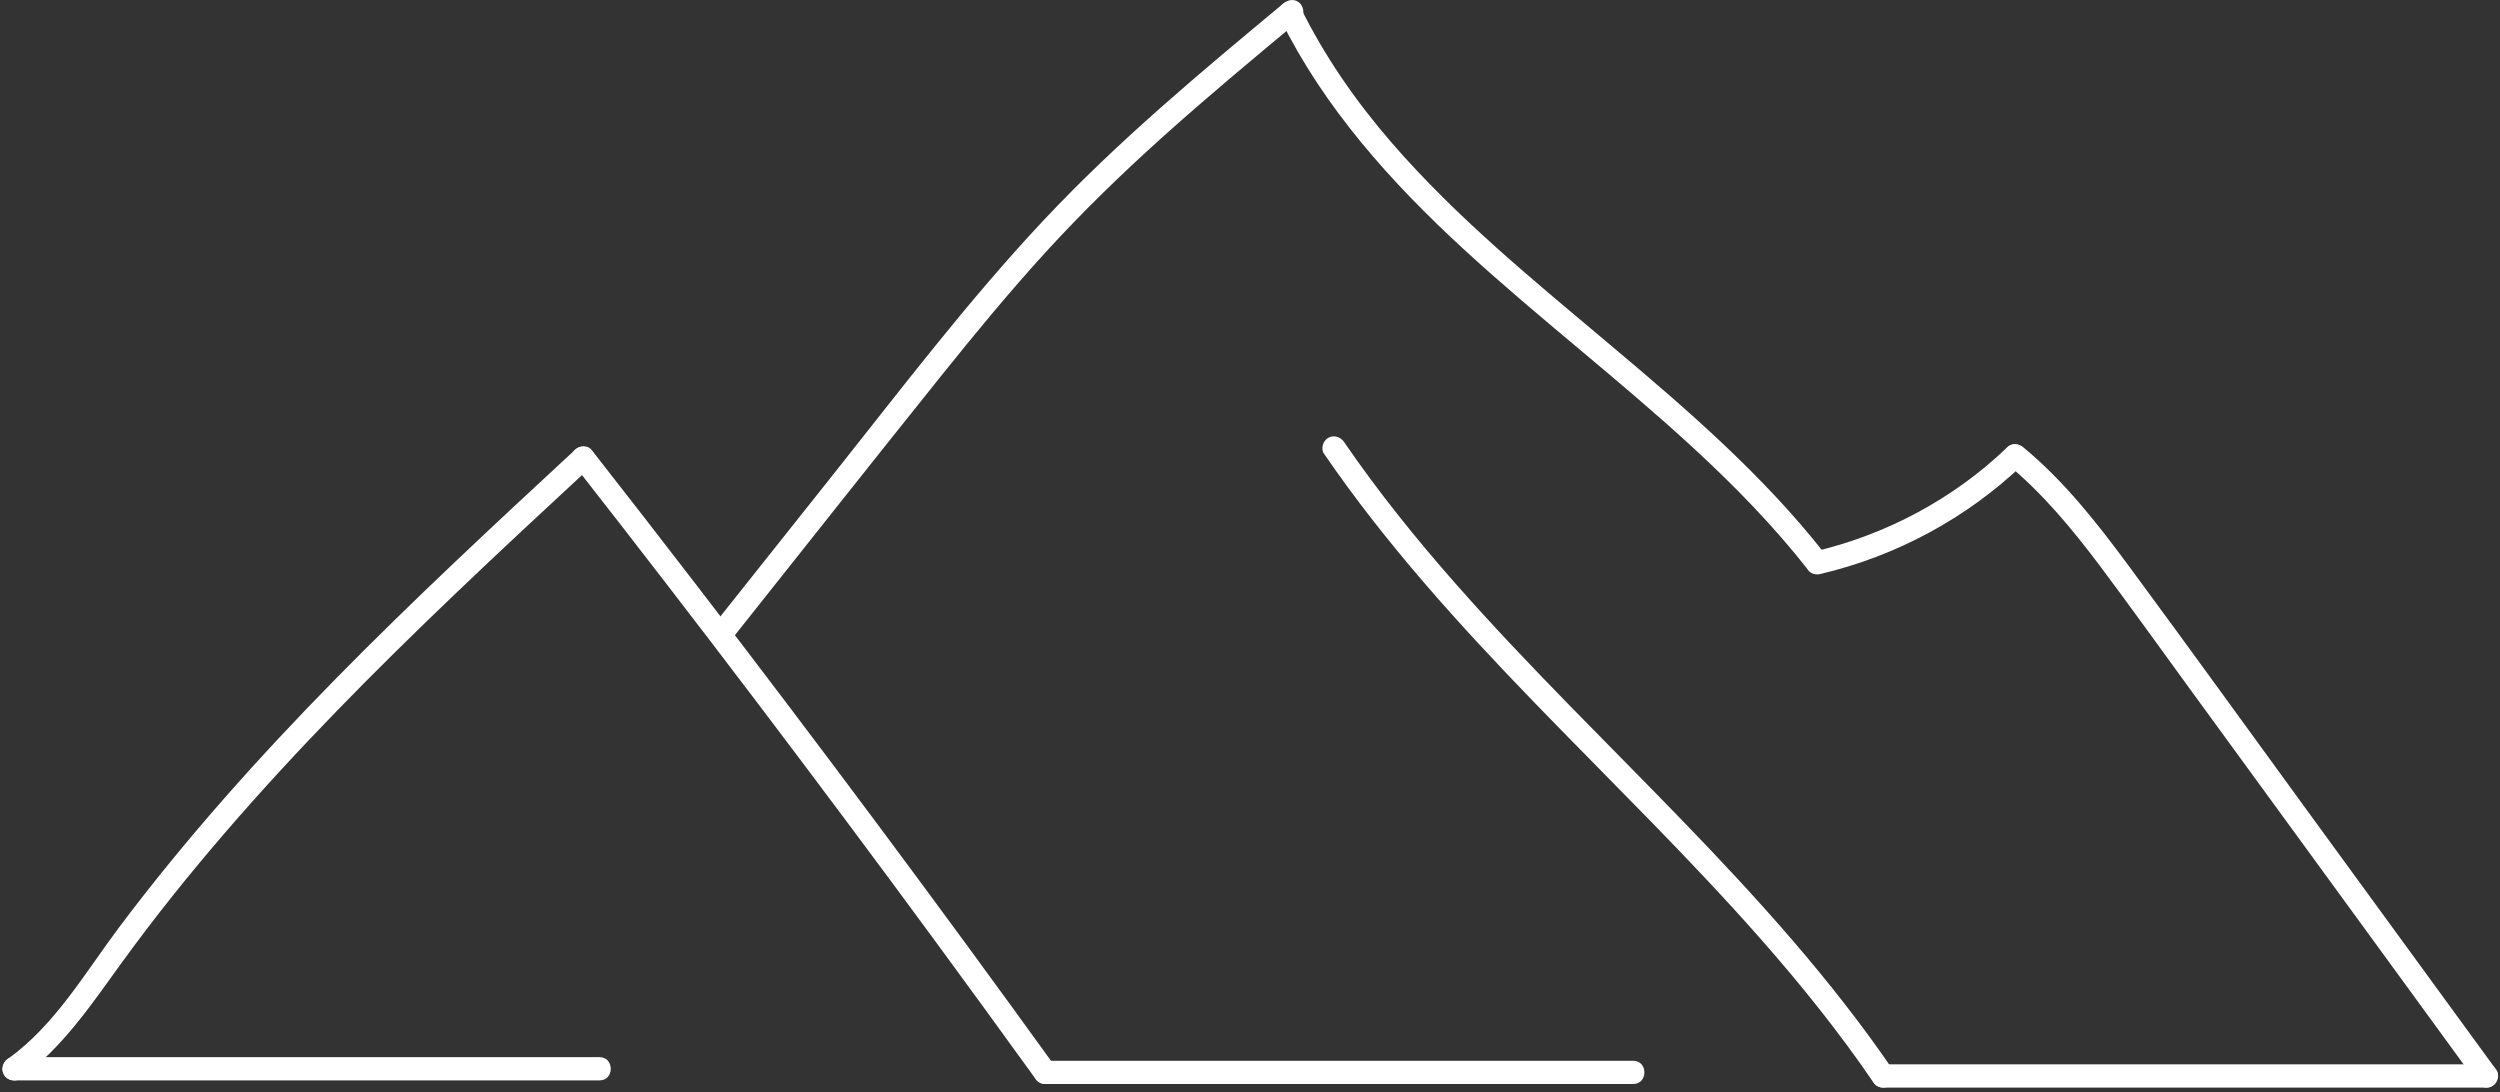 <?xml version="1.0" encoding="UTF-8"?> <svg xmlns="http://www.w3.org/2000/svg" width="538" height="235" viewBox="0 0 538 235" fill="none"><rect x="0" y="0" width="538" height="235" fill="#333333" stroke="none"/> <path d="M129.02 227.5C96.31 227.5 63.6 227.5 30.89 227.5C21.59 227.5 12.29 227.5 3 227.5C-0.22 227.5 -0.22 232.5 3 232.5C35.71 232.5 68.42 232.5 101.13 232.5C110.43 232.5 119.73 232.5 129.02 232.5C132.24 232.5 132.24 227.5 129.02 227.5Z" fill="white"></path> <path d="M224.9 233.28C257.79 233.28 290.67 233.28 323.56 233.28C332.86 233.28 342.16 233.28 351.46 233.28C354.68 233.28 354.68 228.28 351.46 228.28C318.57 228.28 285.69 228.28 252.8 228.28C243.5 228.28 234.2 228.28 224.9 228.28C221.68 228.28 221.67 233.28 224.9 233.28Z" fill="white"></path> <path d="M405.23 234.05C422.13 234.05 439.02 234.05 455.92 234.05C472.73 234.05 489.55 234.05 506.36 234.05C515.93 234.05 525.5 234.05 535.08 234.05C538.3 234.05 538.3 229.05 535.08 229.05C518.18 229.05 501.29 229.05 484.39 229.05C467.58 229.05 450.76 229.05 433.95 229.05C424.38 229.05 414.81 229.05 405.23 229.05C402.02 229.05 402.01 234.05 405.23 234.05Z" fill="white"></path> <path d="M537.24 230.29C523.96 212.08 510.68 193.87 497.4 175.66C484.26 157.64 471.22 139.54 457.97 121.6C451.26 112.52 444.21 103.53 435.46 96.3C434.42 95.44 432.94 95.28 431.92 96.3C431.03 97.19 430.87 98.97 431.92 99.84C439.58 106.17 445.96 113.86 451.91 121.79C458.44 130.5 464.77 139.35 471.18 148.15C484.31 166.16 497.44 184.17 510.58 202.18C518.03 212.39 525.48 222.61 532.92 232.82C533.71 233.91 535.09 234.45 536.34 233.72C537.42 233.08 538.04 231.39 537.24 230.29Z" fill="white"></path> <path d="M284.93 97.65C298.21 117.03 314.02 134.47 330.33 151.32C346.63 168.17 363.47 184.53 378.97 202.14C387.57 211.91 395.74 222.07 403.08 232.82C403.84 233.93 405.28 234.43 406.5 233.72C407.6 233.07 408.16 231.42 407.4 230.3C394.15 210.9 378.35 193.45 362.05 176.59C345.75 159.73 328.91 143.38 313.4 125.78C304.79 116.02 296.61 105.87 289.25 95.13C288.49 94.02 287.05 93.52 285.83 94.23C284.72 94.87 284.16 96.53 284.93 97.65Z" fill="white"></path> <path d="M123.75 100.32C136.93 117.16 149.98 134.09 162.9 151.13C175.86 168.23 188.7 185.42 201.4 202.72C208.55 212.46 215.67 222.23 222.74 232.03C223.53 233.12 224.92 233.65 226.16 232.93C227.24 232.3 227.85 230.61 227.06 229.51C214.45 212.03 201.71 194.65 188.83 177.36C175.92 160.03 162.88 142.8 149.7 125.67C142.27 116.01 134.8 106.38 127.28 96.78C126.45 95.72 124.62 95.91 123.74 96.78C122.7 97.84 122.92 99.25 123.75 100.32Z" fill="white"></path> <path d="M4.26 232.16C13.53 225.5 19.8 215.96 26.42 206.86C33.34 197.34 40.71 188.16 48.38 179.25C63.94 161.18 80.76 144.24 97.99 127.77C107.66 118.53 117.47 109.42 127.29 100.34C129.66 98.15 126.11 94.62 123.75 96.8C106.35 112.91 88.97 129.06 72.34 145.98C55.71 162.9 39.86 180.6 25.62 199.58C18.3 209.34 11.82 220.61 1.73 227.85C0.63 228.64 0.11 230.03 0.83 231.27C1.47 232.34 3.16 232.95 4.26 232.16Z" fill="white"></path> <path d="M157.16 137.94C172.28 118.93 187.32 99.86 202.52 80.91C209.82 71.81 217.24 62.8 225.11 54.18C232.97 45.58 241.33 37.46 249.99 29.67C259.69 20.94 269.72 12.6 279.76 4.26C280.8 3.4 280.65 1.62 279.76 0.72C278.73 -0.31 277.27 -0.15 276.22 0.72C258.4 15.53 240.53 30.41 224.65 47.33C208.43 64.6 194.06 83.55 179.33 102.08C170.76 112.86 162.2 123.63 153.63 134.41C152.79 135.47 152.6 136.91 153.63 137.95C154.5 138.81 156.32 139 157.16 137.94Z" fill="white"></path> <path d="M275.5 4.04C284.96 23.26 299.45 39.35 315.11 53.74C331.08 68.41 348.33 81.6 364.29 96.29C373.21 104.5 381.71 113.2 389.19 122.75C390.02 123.81 391.85 123.62 392.73 122.75C393.78 121.7 393.57 120.28 392.73 119.21C379.41 102.2 362.96 88.04 346.5 74.2C330.17 60.47 313.5 46.89 299.49 30.72C291.78 21.82 285.03 12.1 279.83 1.52C279.23 0.31 277.52 -0.02 276.41 0.62C275.16 1.34 274.9 2.83 275.5 4.04Z" fill="white"></path> <path d="M391.67 123.54C408.05 119.71 423.31 111.48 435.46 99.84C437.79 97.61 434.25 94.08 431.92 96.3C420.36 107.37 405.9 115.08 390.33 118.72C387.21 119.45 388.53 124.27 391.67 123.54Z" fill="white"></path> </svg> 